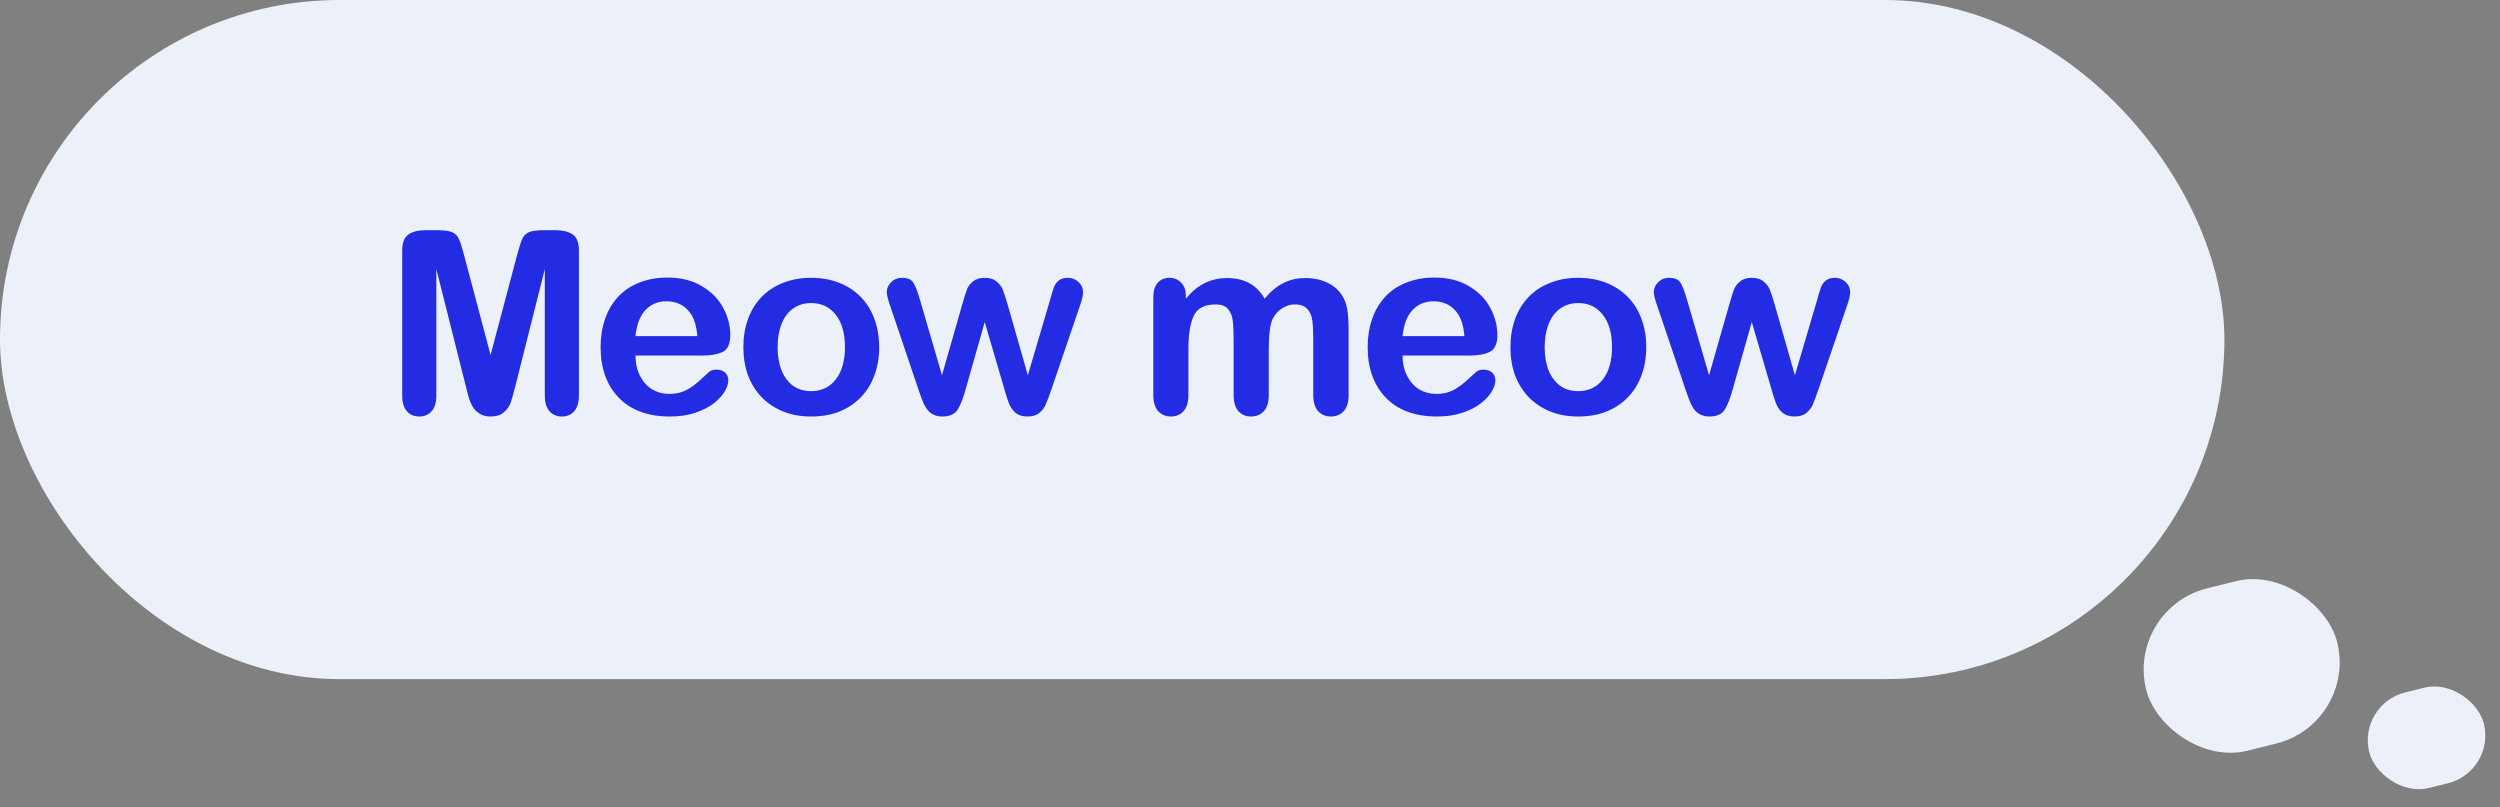 <?xml version="1.0" encoding="UTF-8"?> <svg xmlns="http://www.w3.org/2000/svg" width="254" height="82" viewBox="0 0 254 82" fill="none"><rect x="0" y="0" width="254" height="82" fill="#808080" stroke="none"/> <rect width="226" height="69" rx="34.5" fill="#ECF0F9"></rect> <rect x="216" y="61.821" width="20" height="17" rx="8.5" transform="rotate(-13.948 216 61.821)" fill="#ECF0F9"></rect> <rect x="239.508" y="71.558" width="12" height="10" rx="5" transform="rotate(-13.948 239.508 71.558)" fill="#ECF0F9"></rect> <path d="M47.315 39.194L44.332 27.337V40.185C44.332 40.895 44.171 41.429 43.85 41.784C43.536 42.14 43.117 42.317 42.593 42.317C42.085 42.317 41.67 42.144 41.349 41.797C41.027 41.441 40.866 40.904 40.866 40.185V25.458C40.866 24.645 41.078 24.1 41.501 23.82C41.924 23.533 42.495 23.389 43.215 23.389H44.383C45.085 23.389 45.593 23.452 45.906 23.579C46.228 23.706 46.465 23.935 46.617 24.265C46.77 24.595 46.943 25.132 47.138 25.877L49.842 36.071L52.546 25.877C52.741 25.132 52.914 24.595 53.066 24.265C53.219 23.935 53.452 23.706 53.765 23.579C54.086 23.452 54.598 23.389 55.301 23.389H56.469C57.188 23.389 57.759 23.533 58.183 23.82C58.606 24.1 58.817 24.645 58.817 25.458V40.185C58.817 40.895 58.657 41.429 58.335 41.784C58.022 42.14 57.599 42.317 57.065 42.317C56.566 42.317 56.156 42.14 55.834 41.784C55.512 41.429 55.352 40.895 55.352 40.185V27.337L52.368 39.194C52.173 39.965 52.013 40.532 51.886 40.895C51.767 41.251 51.543 41.577 51.213 41.873C50.883 42.169 50.426 42.317 49.842 42.317C49.402 42.317 49.029 42.22 48.725 42.025C48.42 41.839 48.183 41.598 48.014 41.302C47.844 41.005 47.709 40.68 47.607 40.324C47.514 39.96 47.417 39.584 47.315 39.194ZM71.342 36.122H64.563C64.571 36.909 64.728 37.603 65.032 38.204C65.346 38.805 65.756 39.258 66.264 39.562C66.78 39.867 67.347 40.02 67.965 40.02C68.38 40.02 68.757 39.973 69.095 39.88C69.442 39.778 69.776 39.626 70.098 39.423C70.419 39.211 70.716 38.987 70.987 38.75C71.257 38.513 71.609 38.191 72.04 37.785C72.218 37.633 72.472 37.557 72.802 37.557C73.157 37.557 73.445 37.654 73.665 37.849C73.885 38.043 73.995 38.318 73.995 38.674C73.995 38.987 73.873 39.355 73.627 39.778C73.382 40.193 73.009 40.595 72.51 40.984C72.019 41.365 71.397 41.683 70.644 41.937C69.899 42.19 69.04 42.317 68.067 42.317C65.841 42.317 64.11 41.683 62.874 40.413C61.639 39.144 61.021 37.421 61.021 35.246C61.021 34.222 61.173 33.274 61.478 32.402C61.782 31.522 62.227 30.769 62.811 30.143C63.395 29.516 64.114 29.038 64.969 28.708C65.824 28.369 66.772 28.2 67.813 28.2C69.167 28.2 70.326 28.488 71.291 29.064C72.265 29.631 72.993 30.367 73.475 31.273C73.957 32.178 74.198 33.101 74.198 34.04C74.198 34.912 73.949 35.479 73.45 35.741C72.95 35.995 72.248 36.122 71.342 36.122ZM64.563 34.154H70.847C70.762 32.969 70.441 32.085 69.882 31.501C69.332 30.909 68.604 30.612 67.698 30.612C66.835 30.612 66.124 30.913 65.566 31.514C65.016 32.106 64.681 32.986 64.563 34.154ZM89.326 35.272C89.326 36.304 89.165 37.256 88.843 38.128C88.522 39 88.056 39.749 87.447 40.375C86.838 41.001 86.11 41.484 85.263 41.822C84.417 42.152 83.465 42.317 82.407 42.317C81.357 42.317 80.414 42.148 79.576 41.81C78.738 41.471 78.01 40.989 77.392 40.362C76.783 39.727 76.317 38.983 75.996 38.128C75.683 37.265 75.526 36.312 75.526 35.272C75.526 34.222 75.687 33.261 76.008 32.39C76.33 31.518 76.791 30.773 77.392 30.155C77.993 29.537 78.721 29.064 79.576 28.733C80.431 28.395 81.374 28.226 82.407 28.226C83.456 28.226 84.408 28.395 85.263 28.733C86.118 29.072 86.85 29.554 87.46 30.181C88.069 30.807 88.53 31.552 88.843 32.415C89.165 33.278 89.326 34.23 89.326 35.272ZM85.847 35.272C85.847 33.858 85.534 32.758 84.908 31.971C84.29 31.184 83.456 30.79 82.407 30.79C81.73 30.79 81.133 30.968 80.617 31.323C80.1 31.67 79.703 32.187 79.423 32.872C79.144 33.558 79.004 34.357 79.004 35.272C79.004 36.177 79.14 36.968 79.411 37.645C79.69 38.323 80.084 38.843 80.591 39.207C81.108 39.562 81.713 39.74 82.407 39.74C83.456 39.74 84.29 39.347 84.908 38.56C85.534 37.764 85.847 36.668 85.847 35.272ZM93.446 30.384L95.706 38.128L97.763 30.93C97.983 30.176 98.143 29.664 98.245 29.394C98.355 29.114 98.554 28.852 98.842 28.606C99.138 28.352 99.54 28.226 100.048 28.226C100.564 28.226 100.966 28.352 101.254 28.606C101.55 28.852 101.757 29.123 101.876 29.419C101.994 29.707 102.159 30.21 102.371 30.93L104.428 38.128L106.713 30.384C106.865 29.825 106.988 29.423 107.081 29.178C107.174 28.924 107.331 28.704 107.551 28.518C107.771 28.323 108.088 28.226 108.503 28.226C108.917 28.226 109.277 28.369 109.582 28.657C109.887 28.945 110.039 29.284 110.039 29.673C110.039 30.028 109.908 30.566 109.645 31.285L106.814 39.588C106.569 40.29 106.378 40.798 106.243 41.111C106.108 41.425 105.892 41.704 105.596 41.949C105.308 42.195 104.91 42.317 104.402 42.317C103.877 42.317 103.463 42.186 103.158 41.924C102.862 41.661 102.642 41.34 102.498 40.959C102.354 40.578 102.197 40.083 102.028 39.474L100.048 32.72L98.131 39.474C97.877 40.413 97.602 41.124 97.305 41.606C97.009 42.08 96.489 42.317 95.744 42.317C95.363 42.317 95.037 42.241 94.766 42.089C94.504 41.945 94.284 41.738 94.106 41.467C93.929 41.188 93.772 40.862 93.637 40.489C93.501 40.108 93.395 39.808 93.319 39.588L90.513 31.285C90.234 30.506 90.095 29.969 90.095 29.673C90.095 29.3 90.243 28.966 90.539 28.67C90.835 28.374 91.199 28.226 91.631 28.226C92.206 28.226 92.596 28.391 92.799 28.721C93.002 29.042 93.218 29.597 93.446 30.384ZM128.906 35.525V40.134C128.906 40.862 128.741 41.408 128.411 41.772C128.08 42.135 127.645 42.317 127.103 42.317C126.578 42.317 126.151 42.135 125.821 41.772C125.499 41.408 125.338 40.862 125.338 40.134V34.611C125.338 33.74 125.309 33.062 125.249 32.58C125.19 32.098 125.029 31.704 124.767 31.399C124.505 31.086 124.09 30.93 123.523 30.93C122.389 30.93 121.64 31.319 121.276 32.098C120.92 32.876 120.743 33.993 120.743 35.449V40.134C120.743 40.853 120.578 41.399 120.247 41.772C119.926 42.135 119.498 42.317 118.965 42.317C118.44 42.317 118.009 42.135 117.67 41.772C117.34 41.399 117.175 40.853 117.175 40.134V30.219C117.175 29.567 117.323 29.072 117.62 28.733C117.924 28.395 118.322 28.226 118.813 28.226C119.287 28.226 119.68 28.386 119.994 28.708C120.315 29.021 120.476 29.457 120.476 30.016V30.346C121.077 29.626 121.72 29.097 122.406 28.759C123.091 28.42 123.853 28.251 124.691 28.251C125.563 28.251 126.312 28.424 126.938 28.771C127.564 29.119 128.08 29.643 128.487 30.346C129.071 29.635 129.697 29.11 130.366 28.771C131.034 28.424 131.775 28.251 132.587 28.251C133.535 28.251 134.352 28.437 135.037 28.81C135.723 29.182 136.235 29.715 136.574 30.409C136.87 31.035 137.018 32.022 137.018 33.367V40.134C137.018 40.862 136.853 41.408 136.523 41.772C136.193 42.135 135.757 42.317 135.215 42.317C134.69 42.317 134.259 42.135 133.92 41.772C133.59 41.399 133.425 40.853 133.425 40.134V34.307C133.425 33.562 133.391 32.965 133.324 32.517C133.264 32.068 133.095 31.691 132.816 31.387C132.537 31.082 132.113 30.93 131.546 30.93C131.089 30.93 130.653 31.065 130.239 31.336C129.832 31.607 129.515 31.971 129.287 32.428C129.033 33.012 128.906 34.044 128.906 35.525ZM149.276 36.122H142.497C142.505 36.909 142.662 37.603 142.966 38.204C143.28 38.805 143.69 39.258 144.198 39.562C144.714 39.867 145.281 40.02 145.899 40.02C146.314 40.02 146.69 39.973 147.029 39.88C147.376 39.778 147.71 39.626 148.032 39.423C148.354 39.211 148.65 38.987 148.921 38.75C149.191 38.513 149.543 38.191 149.974 37.785C150.152 37.633 150.406 37.557 150.736 37.557C151.091 37.557 151.379 37.654 151.599 37.849C151.819 38.043 151.929 38.318 151.929 38.674C151.929 38.987 151.807 39.355 151.561 39.778C151.316 40.193 150.943 40.595 150.444 40.984C149.953 41.365 149.331 41.683 148.578 41.937C147.833 42.19 146.974 42.317 146.001 42.317C143.775 42.317 142.044 41.683 140.808 40.413C139.573 39.144 138.955 37.421 138.955 35.246C138.955 34.222 139.107 33.274 139.412 32.402C139.716 31.522 140.161 30.769 140.745 30.143C141.329 29.516 142.048 29.038 142.903 28.708C143.758 28.369 144.706 28.2 145.747 28.2C147.101 28.2 148.26 28.488 149.225 29.064C150.199 29.631 150.926 30.367 151.409 31.273C151.891 32.178 152.132 33.101 152.132 34.04C152.132 34.912 151.883 35.479 151.383 35.741C150.884 35.995 150.182 36.122 149.276 36.122ZM142.497 34.154H148.781C148.696 32.969 148.375 32.085 147.816 31.501C147.266 30.909 146.538 30.612 145.632 30.612C144.769 30.612 144.058 30.913 143.5 31.514C142.95 32.106 142.615 32.986 142.497 34.154ZM167.26 35.272C167.26 36.304 167.099 37.256 166.777 38.128C166.456 39 165.99 39.749 165.381 40.375C164.771 41.001 164.044 41.484 163.197 41.822C162.351 42.152 161.399 42.317 160.341 42.317C159.291 42.317 158.348 42.148 157.51 41.81C156.672 41.471 155.944 40.989 155.326 40.362C154.717 39.727 154.251 38.983 153.93 38.128C153.616 37.265 153.46 36.312 153.46 35.272C153.46 34.222 153.621 33.261 153.942 32.39C154.264 31.518 154.725 30.773 155.326 30.155C155.927 29.537 156.655 29.064 157.51 28.733C158.365 28.395 159.308 28.226 160.341 28.226C161.39 28.226 162.342 28.395 163.197 28.733C164.052 29.072 164.784 29.554 165.394 30.181C166.003 30.807 166.464 31.552 166.777 32.415C167.099 33.278 167.26 34.23 167.26 35.272ZM163.781 35.272C163.781 33.858 163.468 32.758 162.842 31.971C162.224 31.184 161.39 30.79 160.341 30.79C159.664 30.79 159.067 30.968 158.551 31.323C158.034 31.67 157.637 32.187 157.357 32.872C157.078 33.558 156.938 34.357 156.938 35.272C156.938 36.177 157.074 36.968 157.345 37.645C157.624 38.323 158.018 38.843 158.525 39.207C159.042 39.562 159.647 39.74 160.341 39.74C161.39 39.74 162.224 39.347 162.842 38.56C163.468 37.764 163.781 36.668 163.781 35.272ZM171.38 30.384L173.64 38.128L175.697 30.93C175.917 30.176 176.077 29.664 176.179 29.394C176.289 29.114 176.488 28.852 176.776 28.606C177.072 28.352 177.474 28.226 177.982 28.226C178.498 28.226 178.9 28.352 179.188 28.606C179.484 28.852 179.691 29.123 179.81 29.419C179.928 29.707 180.093 30.21 180.305 30.93L182.362 38.128L184.647 30.384C184.799 29.825 184.922 29.423 185.015 29.178C185.108 28.924 185.265 28.704 185.485 28.518C185.705 28.323 186.022 28.226 186.437 28.226C186.851 28.226 187.211 28.369 187.516 28.657C187.821 28.945 187.973 29.284 187.973 29.673C187.973 30.028 187.842 30.566 187.579 31.285L184.748 39.588C184.503 40.29 184.312 40.798 184.177 41.111C184.042 41.425 183.826 41.704 183.53 41.949C183.242 42.195 182.844 42.317 182.336 42.317C181.811 42.317 181.397 42.186 181.092 41.924C180.796 41.661 180.576 41.34 180.432 40.959C180.288 40.578 180.131 40.083 179.962 39.474L177.982 32.72L176.065 39.474C175.811 40.413 175.536 41.124 175.239 41.606C174.943 42.08 174.423 42.317 173.678 42.317C173.297 42.317 172.971 42.241 172.7 42.089C172.438 41.945 172.218 41.738 172.04 41.467C171.863 41.188 171.706 40.862 171.571 40.489C171.435 40.108 171.329 39.808 171.253 39.588L168.447 31.285C168.168 30.506 168.029 29.969 168.029 29.673C168.029 29.3 168.177 28.966 168.473 28.67C168.769 28.374 169.133 28.226 169.565 28.226C170.14 28.226 170.53 28.391 170.733 28.721C170.936 29.042 171.152 29.597 171.38 30.384Z" fill="#232CE2"></path> </svg> 